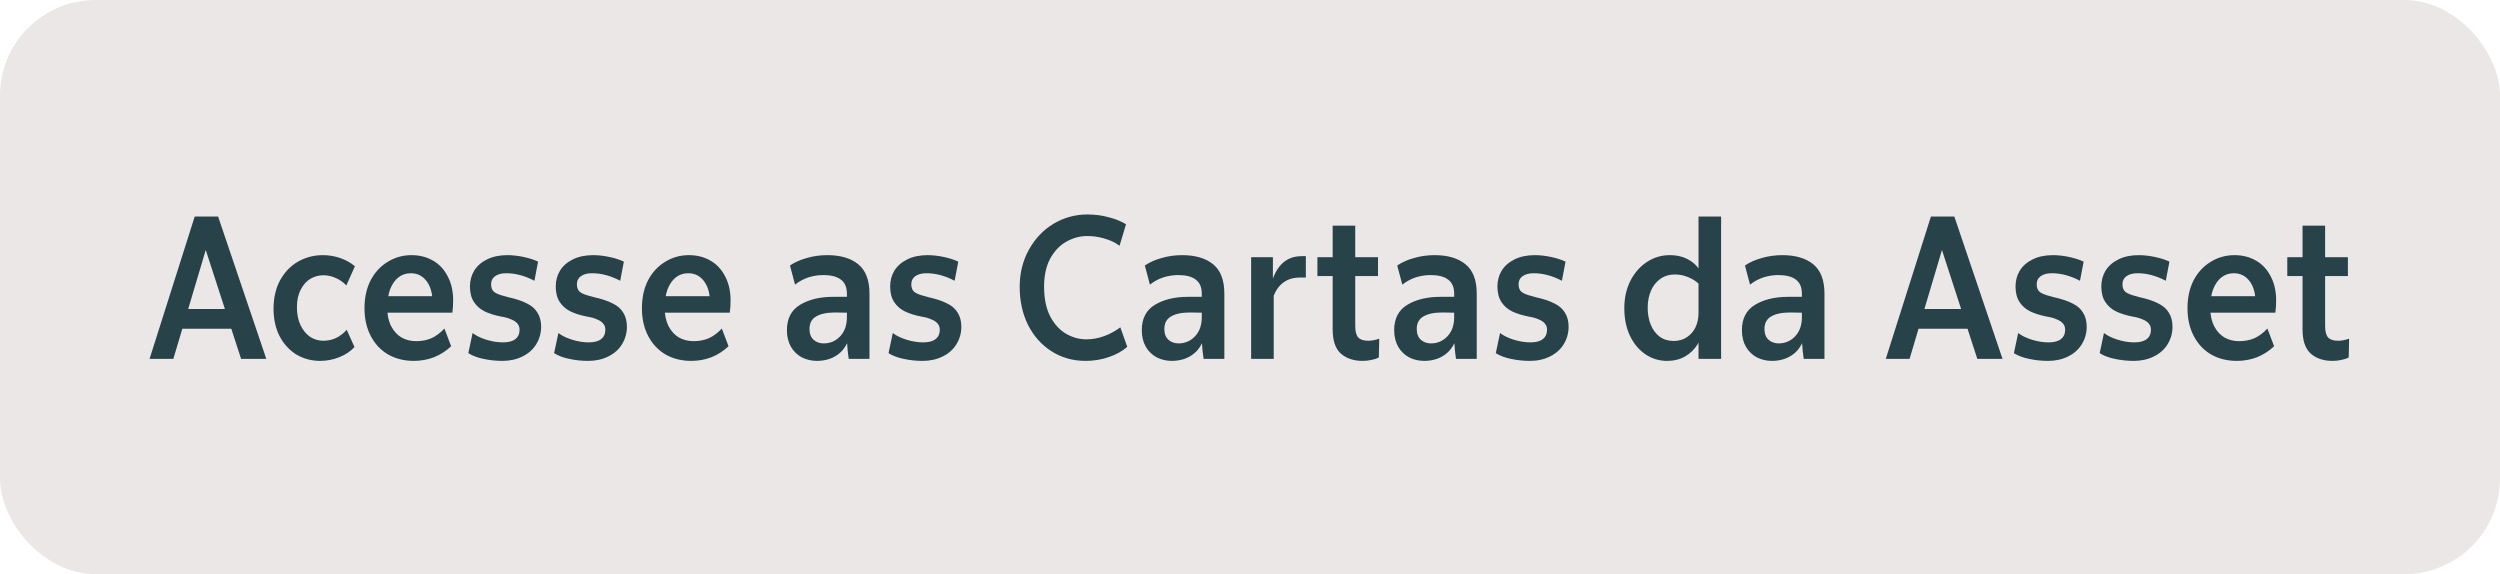 <svg width="209" height="48" viewBox="0 0 209 48" fill="none" xmlns="http://www.w3.org/2000/svg">
<rect width="209" height="48" rx="8" fill="#EBE7E6"/>
<path d="M16.278 18.1H18.233L22.262 30H20.154L17.026 20.361L17.366 20.344L14.493 30H12.504L16.278 18.1ZM14.408 25.835H20.052V27.484H14.408V25.835ZM26.778 30.17C26.03 30.17 25.356 29.989 24.755 29.626C24.166 29.252 23.701 28.736 23.361 28.079C23.033 27.422 22.868 26.668 22.868 25.818C22.868 24.911 23.05 24.118 23.412 23.438C23.786 22.758 24.285 22.237 24.908 21.874C25.543 21.511 26.24 21.33 26.999 21.33C27.509 21.33 28.002 21.415 28.478 21.585C28.954 21.755 29.351 21.982 29.668 22.265L28.954 23.863C28.682 23.58 28.382 23.37 28.053 23.234C27.736 23.087 27.396 23.013 27.033 23.013C26.637 23.013 26.268 23.115 25.928 23.319C25.6 23.523 25.333 23.829 25.129 24.237C24.925 24.634 24.823 25.115 24.823 25.682C24.823 26.271 24.925 26.776 25.129 27.195C25.333 27.614 25.6 27.937 25.928 28.164C26.268 28.379 26.637 28.487 27.033 28.487C27.396 28.487 27.742 28.413 28.07 28.266C28.41 28.107 28.716 27.875 28.988 27.569L29.634 29.014C29.317 29.365 28.892 29.649 28.359 29.864C27.838 30.068 27.311 30.17 26.778 30.17ZM34.603 30.17C33.798 30.17 33.084 29.994 32.461 29.643C31.837 29.28 31.35 28.765 30.999 28.096C30.647 27.427 30.472 26.651 30.472 25.767C30.472 24.883 30.642 24.107 30.982 23.438C31.333 22.769 31.809 22.254 32.41 21.891C33.01 21.517 33.673 21.33 34.399 21.33C35.079 21.33 35.679 21.483 36.201 21.789C36.722 22.084 37.13 22.52 37.425 23.098C37.731 23.665 37.884 24.339 37.884 25.121C37.884 25.506 37.861 25.846 37.816 26.141H32.206V24.764H36.779L36.15 25.665C36.206 24.781 36.065 24.09 35.725 23.591C35.385 23.092 34.926 22.843 34.348 22.843C33.94 22.843 33.588 22.962 33.294 23.2C33.01 23.427 32.784 23.755 32.614 24.186C32.455 24.617 32.376 25.138 32.376 25.75C32.376 26.339 32.483 26.844 32.699 27.263C32.914 27.682 33.203 28 33.566 28.215C33.928 28.419 34.336 28.521 34.79 28.521C35.254 28.521 35.674 28.442 36.048 28.283C36.433 28.113 36.801 27.841 37.153 27.467L37.714 28.946C37.294 29.343 36.818 29.649 36.286 29.864C35.753 30.068 35.192 30.17 34.603 30.17ZM42.008 30.17C41.453 30.17 40.92 30.113 40.41 30C39.911 29.898 39.492 29.739 39.152 29.524L39.509 27.841C39.804 28.068 40.189 28.255 40.665 28.402C41.141 28.549 41.6 28.623 42.042 28.623C42.507 28.623 42.852 28.532 43.079 28.351C43.317 28.17 43.436 27.909 43.436 27.569C43.436 27.354 43.374 27.178 43.249 27.042C43.136 26.906 42.966 26.793 42.739 26.702C42.524 26.6 42.24 26.521 41.889 26.464C41.368 26.362 40.914 26.22 40.529 26.039C40.155 25.858 39.855 25.597 39.628 25.257C39.401 24.917 39.288 24.481 39.288 23.948C39.288 23.461 39.407 23.019 39.645 22.622C39.894 22.225 40.251 21.914 40.716 21.687C41.192 21.449 41.759 21.33 42.416 21.33C42.847 21.33 43.3 21.381 43.776 21.483C44.252 21.585 44.654 21.715 44.983 21.874L44.677 23.472C44.314 23.279 43.935 23.126 43.538 23.013C43.141 22.9 42.733 22.843 42.314 22.843C41.917 22.843 41.606 22.928 41.379 23.098C41.164 23.257 41.056 23.478 41.056 23.761C41.056 24.056 41.141 24.271 41.311 24.407C41.481 24.543 41.798 24.668 42.263 24.781L42.501 24.849C43.124 24.985 43.634 25.155 44.031 25.359C44.439 25.552 44.739 25.812 44.932 26.141C45.136 26.458 45.238 26.849 45.238 27.314C45.238 27.847 45.102 28.334 44.83 28.776C44.569 29.207 44.19 29.547 43.691 29.796C43.192 30.045 42.631 30.17 42.008 30.17ZM49.18 30.17C48.624 30.17 48.092 30.113 47.582 30C47.083 29.898 46.664 29.739 46.324 29.524L46.681 27.841C46.975 28.068 47.361 28.255 47.837 28.402C48.313 28.549 48.772 28.623 49.214 28.623C49.678 28.623 50.024 28.532 50.251 28.351C50.489 28.17 50.608 27.909 50.608 27.569C50.608 27.354 50.545 27.178 50.421 27.042C50.307 26.906 50.138 26.793 49.911 26.702C49.696 26.6 49.412 26.521 49.061 26.464C48.539 26.362 48.086 26.22 47.701 26.039C47.327 25.858 47.026 25.597 46.8 25.257C46.573 24.917 46.46 24.481 46.46 23.948C46.46 23.461 46.579 23.019 46.817 22.622C47.066 22.225 47.423 21.914 47.888 21.687C48.364 21.449 48.931 21.33 49.588 21.33C50.019 21.33 50.472 21.381 50.948 21.483C51.424 21.585 51.826 21.715 52.155 21.874L51.849 23.472C51.486 23.279 51.106 23.126 50.71 23.013C50.313 22.9 49.905 22.843 49.486 22.843C49.089 22.843 48.778 22.928 48.551 23.098C48.336 23.257 48.228 23.478 48.228 23.761C48.228 24.056 48.313 24.271 48.483 24.407C48.653 24.543 48.97 24.668 49.435 24.781L49.673 24.849C50.296 24.985 50.806 25.155 51.203 25.359C51.611 25.552 51.911 25.812 52.104 26.141C52.308 26.458 52.41 26.849 52.41 27.314C52.41 27.847 52.274 28.334 52.002 28.776C51.741 29.207 51.361 29.547 50.863 29.796C50.364 30.045 49.803 30.17 49.18 30.17ZM57.795 30.17C56.99 30.17 56.276 29.994 55.653 29.643C55.03 29.28 54.542 28.765 54.191 28.096C53.84 27.427 53.664 26.651 53.664 25.767C53.664 24.883 53.834 24.107 54.174 23.438C54.526 22.769 55.002 22.254 55.602 21.891C56.203 21.517 56.866 21.33 57.591 21.33C58.271 21.33 58.872 21.483 59.393 21.789C59.914 22.084 60.322 22.52 60.617 23.098C60.923 23.665 61.076 24.339 61.076 25.121C61.076 25.506 61.053 25.846 61.008 26.141H55.398V24.764H59.971L59.342 25.665C59.399 24.781 59.257 24.09 58.917 23.591C58.577 23.092 58.118 22.843 57.54 22.843C57.132 22.843 56.781 22.962 56.486 23.2C56.203 23.427 55.976 23.755 55.806 24.186C55.648 24.617 55.568 25.138 55.568 25.75C55.568 26.339 55.676 26.844 55.891 27.263C56.106 27.682 56.395 28 56.758 28.215C57.121 28.419 57.529 28.521 57.982 28.521C58.447 28.521 58.866 28.442 59.24 28.283C59.626 28.113 59.994 27.841 60.345 27.467L60.906 28.946C60.487 29.343 60.011 29.649 59.478 29.864C58.946 30.068 58.385 30.17 57.795 30.17ZM68.302 30.17C67.848 30.17 67.429 30.074 67.044 29.881C66.658 29.677 66.352 29.382 66.126 28.997C65.899 28.6 65.786 28.136 65.786 27.603C65.786 26.628 66.154 25.92 66.891 25.478C67.627 25.036 68.545 24.815 69.645 24.815C69.815 24.815 69.939 24.815 70.019 24.815C70.109 24.815 70.24 24.815 70.41 24.815H70.801V24.543C70.801 24.01 70.631 23.619 70.291 23.37C69.962 23.121 69.475 22.996 68.829 22.996C68.387 22.996 67.962 23.064 67.554 23.2C67.157 23.336 66.794 23.534 66.466 23.795L66.041 22.197C66.437 21.925 66.908 21.715 67.452 21.568C67.996 21.409 68.568 21.33 69.169 21.33C70.268 21.33 71.129 21.585 71.753 22.095C72.376 22.605 72.688 23.421 72.688 24.543V30H70.954C70.886 29.569 70.84 29.133 70.818 28.691C70.648 29.042 70.432 29.326 70.172 29.541C69.911 29.756 69.622 29.915 69.305 30.017C68.987 30.119 68.653 30.17 68.302 30.17ZM68.863 28.708C69.395 28.708 69.849 28.515 70.223 28.13C70.608 27.733 70.801 27.195 70.801 26.515V26.141C70.517 26.13 70.189 26.124 69.815 26.124C69.123 26.124 68.591 26.237 68.217 26.464C67.854 26.679 67.673 27.025 67.673 27.501C67.673 27.898 67.786 28.198 68.013 28.402C68.239 28.606 68.523 28.708 68.863 28.708ZM77.137 30.17C76.582 30.17 76.049 30.113 75.539 30C75.04 29.898 74.621 29.739 74.281 29.524L74.638 27.841C74.933 28.068 75.318 28.255 75.794 28.402C76.27 28.549 76.729 28.623 77.171 28.623C77.636 28.623 77.981 28.532 78.208 28.351C78.446 28.17 78.565 27.909 78.565 27.569C78.565 27.354 78.503 27.178 78.378 27.042C78.265 26.906 78.095 26.793 77.868 26.702C77.653 26.6 77.369 26.521 77.018 26.464C76.497 26.362 76.043 26.22 75.658 26.039C75.284 25.858 74.984 25.597 74.757 25.257C74.53 24.917 74.417 24.481 74.417 23.948C74.417 23.461 74.536 23.019 74.774 22.622C75.023 22.225 75.38 21.914 75.845 21.687C76.321 21.449 76.888 21.33 77.545 21.33C77.976 21.33 78.429 21.381 78.905 21.483C79.381 21.585 79.783 21.715 80.112 21.874L79.806 23.472C79.443 23.279 79.064 23.126 78.667 23.013C78.27 22.9 77.862 22.843 77.443 22.843C77.046 22.843 76.735 22.928 76.508 23.098C76.293 23.257 76.185 23.478 76.185 23.761C76.185 24.056 76.27 24.271 76.44 24.407C76.61 24.543 76.927 24.668 77.392 24.781L77.63 24.849C78.253 24.985 78.763 25.155 79.16 25.359C79.568 25.552 79.868 25.812 80.061 26.141C80.265 26.458 80.367 26.849 80.367 27.314C80.367 27.847 80.231 28.334 79.959 28.776C79.698 29.207 79.319 29.547 78.82 29.796C78.321 30.045 77.76 30.17 77.137 30.17ZM90.754 30.17C89.7 30.17 88.753 29.904 87.915 29.371C87.076 28.838 86.418 28.102 85.942 27.161C85.478 26.22 85.246 25.161 85.246 23.982C85.246 22.837 85.501 21.806 86.01 20.888C86.52 19.959 87.206 19.233 88.067 18.712C88.94 18.191 89.886 17.93 90.906 17.93C91.552 17.93 92.153 18.009 92.709 18.168C93.275 18.315 93.751 18.508 94.136 18.746L93.593 20.548C93.252 20.287 92.844 20.089 92.368 19.953C91.892 19.806 91.405 19.732 90.906 19.732C90.283 19.732 89.694 19.891 89.138 20.208C88.594 20.514 88.147 20.984 87.796 21.619C87.456 22.254 87.285 23.036 87.285 23.965C87.285 24.94 87.45 25.756 87.778 26.413C88.118 27.07 88.561 27.563 89.105 27.892C89.648 28.209 90.221 28.368 90.822 28.368C91.309 28.368 91.79 28.283 92.266 28.113C92.754 27.943 93.219 27.694 93.66 27.365L94.239 28.997C93.842 29.348 93.332 29.632 92.709 29.847C92.097 30.062 91.445 30.17 90.754 30.17ZM97.969 30.17C97.515 30.17 97.096 30.074 96.711 29.881C96.325 29.677 96.019 29.382 95.793 28.997C95.566 28.6 95.453 28.136 95.453 27.603C95.453 26.628 95.821 25.92 96.558 25.478C97.294 25.036 98.212 24.815 99.312 24.815C99.482 24.815 99.606 24.815 99.686 24.815C99.776 24.815 99.907 24.815 100.077 24.815H100.468V24.543C100.468 24.01 100.298 23.619 99.958 23.37C99.629 23.121 99.142 22.996 98.496 22.996C98.054 22.996 97.629 23.064 97.221 23.2C96.824 23.336 96.461 23.534 96.133 23.795L95.708 22.197C96.104 21.925 96.575 21.715 97.119 21.568C97.663 21.409 98.235 21.33 98.836 21.33C99.935 21.33 100.796 21.585 101.42 22.095C102.043 22.605 102.355 23.421 102.355 24.543V30H100.621C100.553 29.569 100.507 29.133 100.485 28.691C100.315 29.042 100.099 29.326 99.839 29.541C99.578 29.756 99.289 29.915 98.972 30.017C98.654 30.119 98.32 30.17 97.969 30.17ZM98.53 28.708C99.062 28.708 99.516 28.515 99.89 28.13C100.275 27.733 100.468 27.195 100.468 26.515V26.141C100.184 26.13 99.856 26.124 99.482 26.124C98.79 26.124 98.258 26.237 97.884 26.464C97.521 26.679 97.34 27.025 97.34 27.501C97.34 27.898 97.453 28.198 97.68 28.402C97.906 28.606 98.19 28.708 98.53 28.708ZM104.595 21.5H106.414V23.285C106.561 22.888 106.742 22.554 106.958 22.282C107.184 21.999 107.451 21.783 107.757 21.636C108.063 21.489 108.414 21.415 108.811 21.415H109.168V23.2H108.726C108.159 23.2 107.694 23.33 107.332 23.591C106.969 23.84 106.686 24.214 106.482 24.713V30H104.595V21.5ZM113.927 30.17C113.168 30.17 112.556 29.966 112.091 29.558C111.638 29.15 111.411 28.476 111.411 27.535V18.865H113.298V27.246C113.298 27.711 113.383 28.034 113.553 28.215C113.723 28.396 114.001 28.487 114.386 28.487C114.658 28.487 114.964 28.43 115.304 28.317L115.27 29.881C115.112 29.972 114.913 30.04 114.675 30.085C114.437 30.142 114.188 30.17 113.927 30.17ZM110.136 21.5H115.202V23.081H110.136V21.5ZM119.069 30.17C118.616 30.17 118.197 30.074 117.811 29.881C117.426 29.677 117.12 29.382 116.893 28.997C116.667 28.6 116.553 28.136 116.553 27.603C116.553 26.628 116.922 25.92 117.658 25.478C118.395 25.036 119.313 24.815 120.412 24.815C120.582 24.815 120.707 24.815 120.786 24.815C120.877 24.815 121.007 24.815 121.177 24.815H121.568V24.543C121.568 24.01 121.398 23.619 121.058 23.37C120.73 23.121 120.242 22.996 119.596 22.996C119.154 22.996 118.729 23.064 118.321 23.2C117.925 23.336 117.562 23.534 117.233 23.795L116.808 22.197C117.205 21.925 117.675 21.715 118.219 21.568C118.763 21.409 119.336 21.33 119.936 21.33C121.036 21.33 121.897 21.585 122.52 22.095C123.144 22.605 123.455 23.421 123.455 24.543V30H121.721C121.653 29.569 121.608 29.133 121.585 28.691C121.415 29.042 121.2 29.326 120.939 29.541C120.679 29.756 120.39 29.915 120.072 30.017C119.755 30.119 119.421 30.17 119.069 30.17ZM119.63 28.708C120.163 28.708 120.616 28.515 120.99 28.13C121.376 27.733 121.568 27.195 121.568 26.515V26.141C121.285 26.13 120.956 26.124 120.582 26.124C119.891 26.124 119.358 26.237 118.984 26.464C118.622 26.679 118.44 27.025 118.44 27.501C118.44 27.898 118.554 28.198 118.78 28.402C119.007 28.606 119.29 28.708 119.63 28.708ZM127.904 30.17C127.349 30.17 126.816 30.113 126.306 30C125.808 29.898 125.388 29.739 125.048 29.524L125.405 27.841C125.7 28.068 126.085 28.255 126.561 28.402C127.037 28.549 127.496 28.623 127.938 28.623C128.403 28.623 128.749 28.532 128.975 28.351C129.213 28.17 129.332 27.909 129.332 27.569C129.332 27.354 129.27 27.178 129.145 27.042C129.032 26.906 128.862 26.793 128.635 26.702C128.42 26.6 128.137 26.521 127.785 26.464C127.264 26.362 126.811 26.22 126.425 26.039C126.051 25.858 125.751 25.597 125.524 25.257C125.298 24.917 125.184 24.481 125.184 23.948C125.184 23.461 125.303 23.019 125.541 22.622C125.791 22.225 126.148 21.914 126.612 21.687C127.088 21.449 127.655 21.33 128.312 21.33C128.743 21.33 129.196 21.381 129.672 21.483C130.148 21.585 130.551 21.715 130.879 21.874L130.573 23.472C130.211 23.279 129.831 23.126 129.434 23.013C129.038 22.9 128.63 22.843 128.21 22.843C127.814 22.843 127.502 22.928 127.275 23.098C127.06 23.257 126.952 23.478 126.952 23.761C126.952 24.056 127.037 24.271 127.207 24.407C127.377 24.543 127.695 24.668 128.159 24.781L128.397 24.849C129.021 24.985 129.531 25.155 129.927 25.359C130.335 25.552 130.636 25.812 130.828 26.141C131.032 26.458 131.134 26.849 131.134 27.314C131.134 27.847 130.998 28.334 130.726 28.776C130.466 29.207 130.086 29.547 129.587 29.796C129.089 30.045 128.528 30.17 127.904 30.17ZM139.379 30.17C138.699 30.17 138.087 29.983 137.543 29.609C136.999 29.235 136.568 28.714 136.251 28.045C135.945 27.376 135.792 26.617 135.792 25.767C135.792 24.917 135.962 24.152 136.302 23.472C136.653 22.792 137.118 22.265 137.696 21.891C138.274 21.517 138.903 21.33 139.583 21.33C140.24 21.33 140.801 21.477 141.266 21.772C141.731 22.055 142.059 22.435 142.252 22.911L142.065 23.778C141.838 23.54 141.538 23.342 141.164 23.183C140.801 23.024 140.422 22.945 140.025 22.945C139.56 22.945 139.152 23.07 138.801 23.319C138.461 23.557 138.2 23.886 138.019 24.305C137.838 24.724 137.747 25.2 137.747 25.733C137.747 26.254 137.832 26.725 138.002 27.144C138.172 27.563 138.421 27.898 138.75 28.147C139.079 28.385 139.47 28.504 139.923 28.504C140.342 28.504 140.705 28.402 141.011 28.198C141.328 27.994 141.572 27.716 141.742 27.365C141.912 27.014 141.997 26.611 141.997 26.158L142.422 27.382C142.343 27.903 142.173 28.374 141.912 28.793C141.651 29.212 141.306 29.547 140.875 29.796C140.444 30.045 139.946 30.17 139.379 30.17ZM141.997 18.1H143.884V30H141.997V18.1ZM148.139 30.17C147.685 30.17 147.266 30.074 146.881 29.881C146.495 29.677 146.189 29.382 145.963 28.997C145.736 28.6 145.623 28.136 145.623 27.603C145.623 26.628 145.991 25.92 146.728 25.478C147.464 25.036 148.382 24.815 149.482 24.815C149.652 24.815 149.776 24.815 149.856 24.815C149.946 24.815 150.077 24.815 150.247 24.815H150.638V24.543C150.638 24.01 150.468 23.619 150.128 23.37C149.799 23.121 149.312 22.996 148.666 22.996C148.224 22.996 147.799 23.064 147.391 23.2C146.994 23.336 146.631 23.534 146.303 23.795L145.878 22.197C146.274 21.925 146.745 21.715 147.289 21.568C147.833 21.409 148.405 21.33 149.006 21.33C150.105 21.33 150.966 21.585 151.59 22.095C152.213 22.605 152.525 23.421 152.525 24.543V30H150.791C150.723 29.569 150.677 29.133 150.655 28.691C150.485 29.042 150.269 29.326 150.009 29.541C149.748 29.756 149.459 29.915 149.142 30.017C148.824 30.119 148.49 30.17 148.139 30.17ZM148.7 28.708C149.232 28.708 149.686 28.515 150.06 28.13C150.445 27.733 150.638 27.195 150.638 26.515V26.141C150.354 26.13 150.026 26.124 149.652 26.124C148.96 26.124 148.428 26.237 148.054 26.464C147.691 26.679 147.51 27.025 147.51 27.501C147.51 27.898 147.623 28.198 147.85 28.402C148.076 28.606 148.36 28.708 148.7 28.708ZM161.426 18.1H163.381L167.41 30H165.302L162.174 20.361L162.514 20.344L159.641 30H157.652L161.426 18.1ZM159.556 25.835H165.2V27.484H159.556V25.835ZM171.218 30.17C170.663 30.17 170.13 30.113 169.62 30C169.121 29.898 168.702 29.739 168.362 29.524L168.719 27.841C169.014 28.068 169.399 28.255 169.875 28.402C170.351 28.549 170.81 28.623 171.252 28.623C171.717 28.623 172.062 28.532 172.289 28.351C172.527 28.17 172.646 27.909 172.646 27.569C172.646 27.354 172.584 27.178 172.459 27.042C172.346 26.906 172.176 26.793 171.949 26.702C171.734 26.6 171.45 26.521 171.099 26.464C170.578 26.362 170.124 26.22 169.739 26.039C169.365 25.858 169.065 25.597 168.838 25.257C168.611 24.917 168.498 24.481 168.498 23.948C168.498 23.461 168.617 23.019 168.855 22.622C169.104 22.225 169.461 21.914 169.926 21.687C170.402 21.449 170.969 21.33 171.626 21.33C172.057 21.33 172.51 21.381 172.986 21.483C173.462 21.585 173.864 21.715 174.193 21.874L173.887 23.472C173.524 23.279 173.145 23.126 172.748 23.013C172.351 22.9 171.943 22.843 171.524 22.843C171.127 22.843 170.816 22.928 170.589 23.098C170.374 23.257 170.266 23.478 170.266 23.761C170.266 24.056 170.351 24.271 170.521 24.407C170.691 24.543 171.008 24.668 171.473 24.781L171.711 24.849C172.334 24.985 172.844 25.155 173.241 25.359C173.649 25.552 173.949 25.812 174.142 26.141C174.346 26.458 174.448 26.849 174.448 27.314C174.448 27.847 174.312 28.334 174.04 28.776C173.779 29.207 173.4 29.547 172.901 29.796C172.402 30.045 171.841 30.17 171.218 30.17ZM178.39 30.17C177.835 30.17 177.302 30.113 176.792 30C176.293 29.898 175.874 29.739 175.534 29.524L175.891 27.841C176.186 28.068 176.571 28.255 177.047 28.402C177.523 28.549 177.982 28.623 178.424 28.623C178.889 28.623 179.234 28.532 179.461 28.351C179.699 28.17 179.818 27.909 179.818 27.569C179.818 27.354 179.756 27.178 179.631 27.042C179.518 26.906 179.348 26.793 179.121 26.702C178.906 26.6 178.622 26.521 178.271 26.464C177.75 26.362 177.296 26.22 176.911 26.039C176.537 25.858 176.237 25.597 176.01 25.257C175.783 24.917 175.67 24.481 175.67 23.948C175.67 23.461 175.789 23.019 176.027 22.622C176.276 22.225 176.633 21.914 177.098 21.687C177.574 21.449 178.141 21.33 178.798 21.33C179.229 21.33 179.682 21.381 180.158 21.483C180.634 21.585 181.036 21.715 181.365 21.874L181.059 23.472C180.696 23.279 180.317 23.126 179.92 23.013C179.523 22.9 179.115 22.843 178.696 22.843C178.299 22.843 177.988 22.928 177.761 23.098C177.546 23.257 177.438 23.478 177.438 23.761C177.438 24.056 177.523 24.271 177.693 24.407C177.863 24.543 178.18 24.668 178.645 24.781L178.883 24.849C179.506 24.985 180.016 25.155 180.413 25.359C180.821 25.552 181.121 25.812 181.314 26.141C181.518 26.458 181.62 26.849 181.62 27.314C181.62 27.847 181.484 28.334 181.212 28.776C180.951 29.207 180.572 29.547 180.073 29.796C179.574 30.045 179.013 30.17 178.39 30.17ZM187.005 30.17C186.2 30.17 185.486 29.994 184.863 29.643C184.24 29.28 183.752 28.765 183.401 28.096C183.05 27.427 182.874 26.651 182.874 25.767C182.874 24.883 183.044 24.107 183.384 23.438C183.735 22.769 184.211 22.254 184.812 21.891C185.413 21.517 186.076 21.33 186.801 21.33C187.481 21.33 188.082 21.483 188.603 21.789C189.124 22.084 189.532 22.52 189.827 23.098C190.133 23.665 190.286 24.339 190.286 25.121C190.286 25.506 190.263 25.846 190.218 26.141H184.608V24.764H189.181L188.552 25.665C188.609 24.781 188.467 24.09 188.127 23.591C187.787 23.092 187.328 22.843 186.75 22.843C186.342 22.843 185.991 22.962 185.696 23.2C185.413 23.427 185.186 23.755 185.016 24.186C184.857 24.617 184.778 25.138 184.778 25.75C184.778 26.339 184.886 26.844 185.101 27.263C185.316 27.682 185.605 28 185.968 28.215C186.331 28.419 186.739 28.521 187.192 28.521C187.657 28.521 188.076 28.442 188.45 28.283C188.835 28.113 189.204 27.841 189.555 27.467L190.116 28.946C189.697 29.343 189.221 29.649 188.688 29.864C188.155 30.068 187.594 30.17 187.005 30.17ZM195.009 30.17C194.25 30.17 193.638 29.966 193.173 29.558C192.72 29.15 192.493 28.476 192.493 27.535V18.865H194.38V27.246C194.38 27.711 194.465 28.034 194.635 28.215C194.805 28.396 195.083 28.487 195.468 28.487C195.74 28.487 196.046 28.43 196.386 28.317L196.352 29.881C196.194 29.972 195.995 30.04 195.757 30.085C195.519 30.142 195.27 30.17 195.009 30.17ZM191.218 21.5H196.284V23.081H191.218V21.5Z" fill="#274249"/>
</svg>
